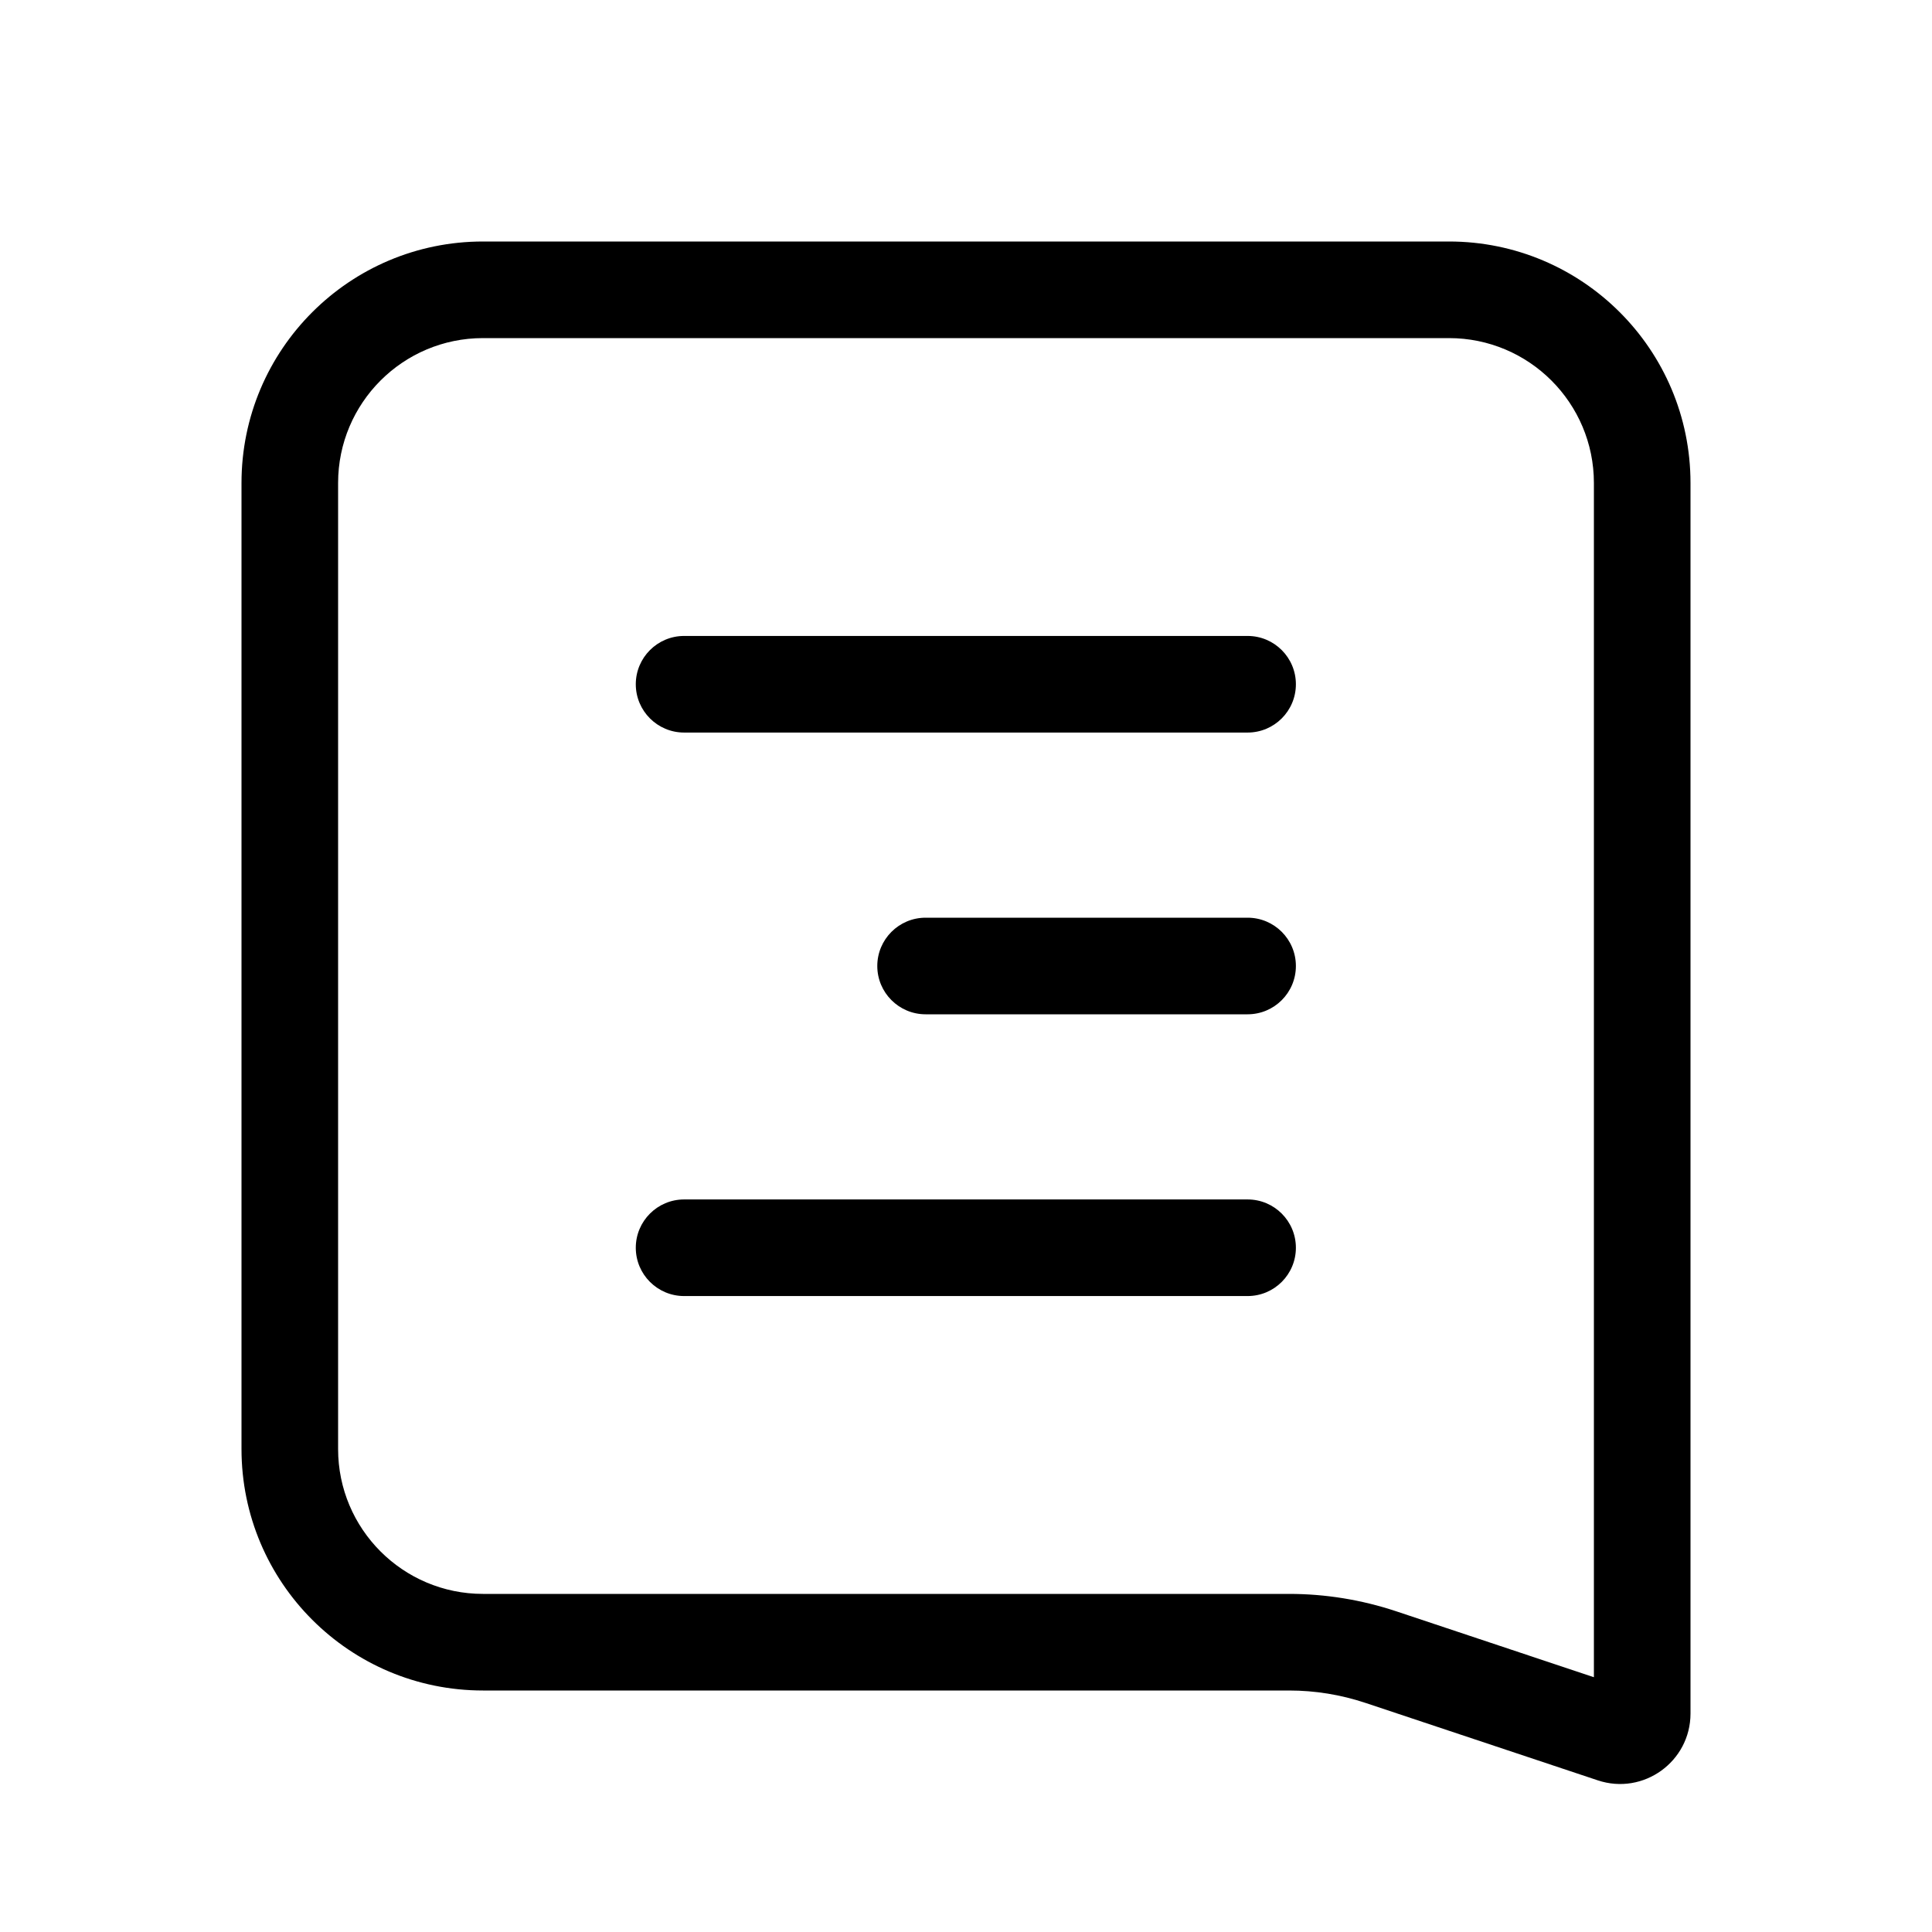 <svg width="24" height="24" viewBox="0 0 24 24" fill="none" xmlns="http://www.w3.org/2000/svg">
<path fill-rule="evenodd" clip-rule="evenodd" d="M18 4.2H6C5.006 4.2 4.2 5.006 4.2 6V18C4.2 18.994 5.006 19.8 6 19.8H16.013C16.465 19.8 16.913 19.873 17.341 20.015L19.8 20.835V6C19.8 5.006 18.994 4.2 18 4.2ZM18 3H6C4.343 3 3 4.343 3 6V18C3 19.657 4.343 21 6 21H16.013C16.336 21 16.656 21.052 16.962 21.154L19.848 22.116C20.415 22.305 21 21.883 21 21.286V6C21 4.343 19.657 3 18 3Z" fill="black"/>
<path fill-rule="evenodd" clip-rule="evenodd" d="M7.898 8.5C7.898 8.169 8.167 7.9 8.498 7.9H15.498C15.83 7.9 16.098 8.169 16.098 8.5C16.098 8.831 15.83 9.1 15.498 9.1H8.498C8.167 9.1 7.898 8.831 7.898 8.5Z" fill="black"/>
<path fill-rule="evenodd" clip-rule="evenodd" d="M7.898 15.5C7.898 15.169 8.167 14.9 8.498 14.9H15.498C15.83 14.9 16.098 15.169 16.098 15.5C16.098 15.831 15.83 16.1 15.498 16.1H8.498C8.167 16.1 7.898 15.831 7.898 15.5Z" fill="black"/>
<path fill-rule="evenodd" clip-rule="evenodd" d="M10.898 12C10.898 11.669 11.167 11.4 11.498 11.4H15.498C15.83 11.4 16.098 11.669 16.098 12C16.098 12.331 15.83 12.6 15.498 12.6H11.498C11.167 12.6 10.898 12.331 10.898 12Z" fill="black"/>
</svg>
